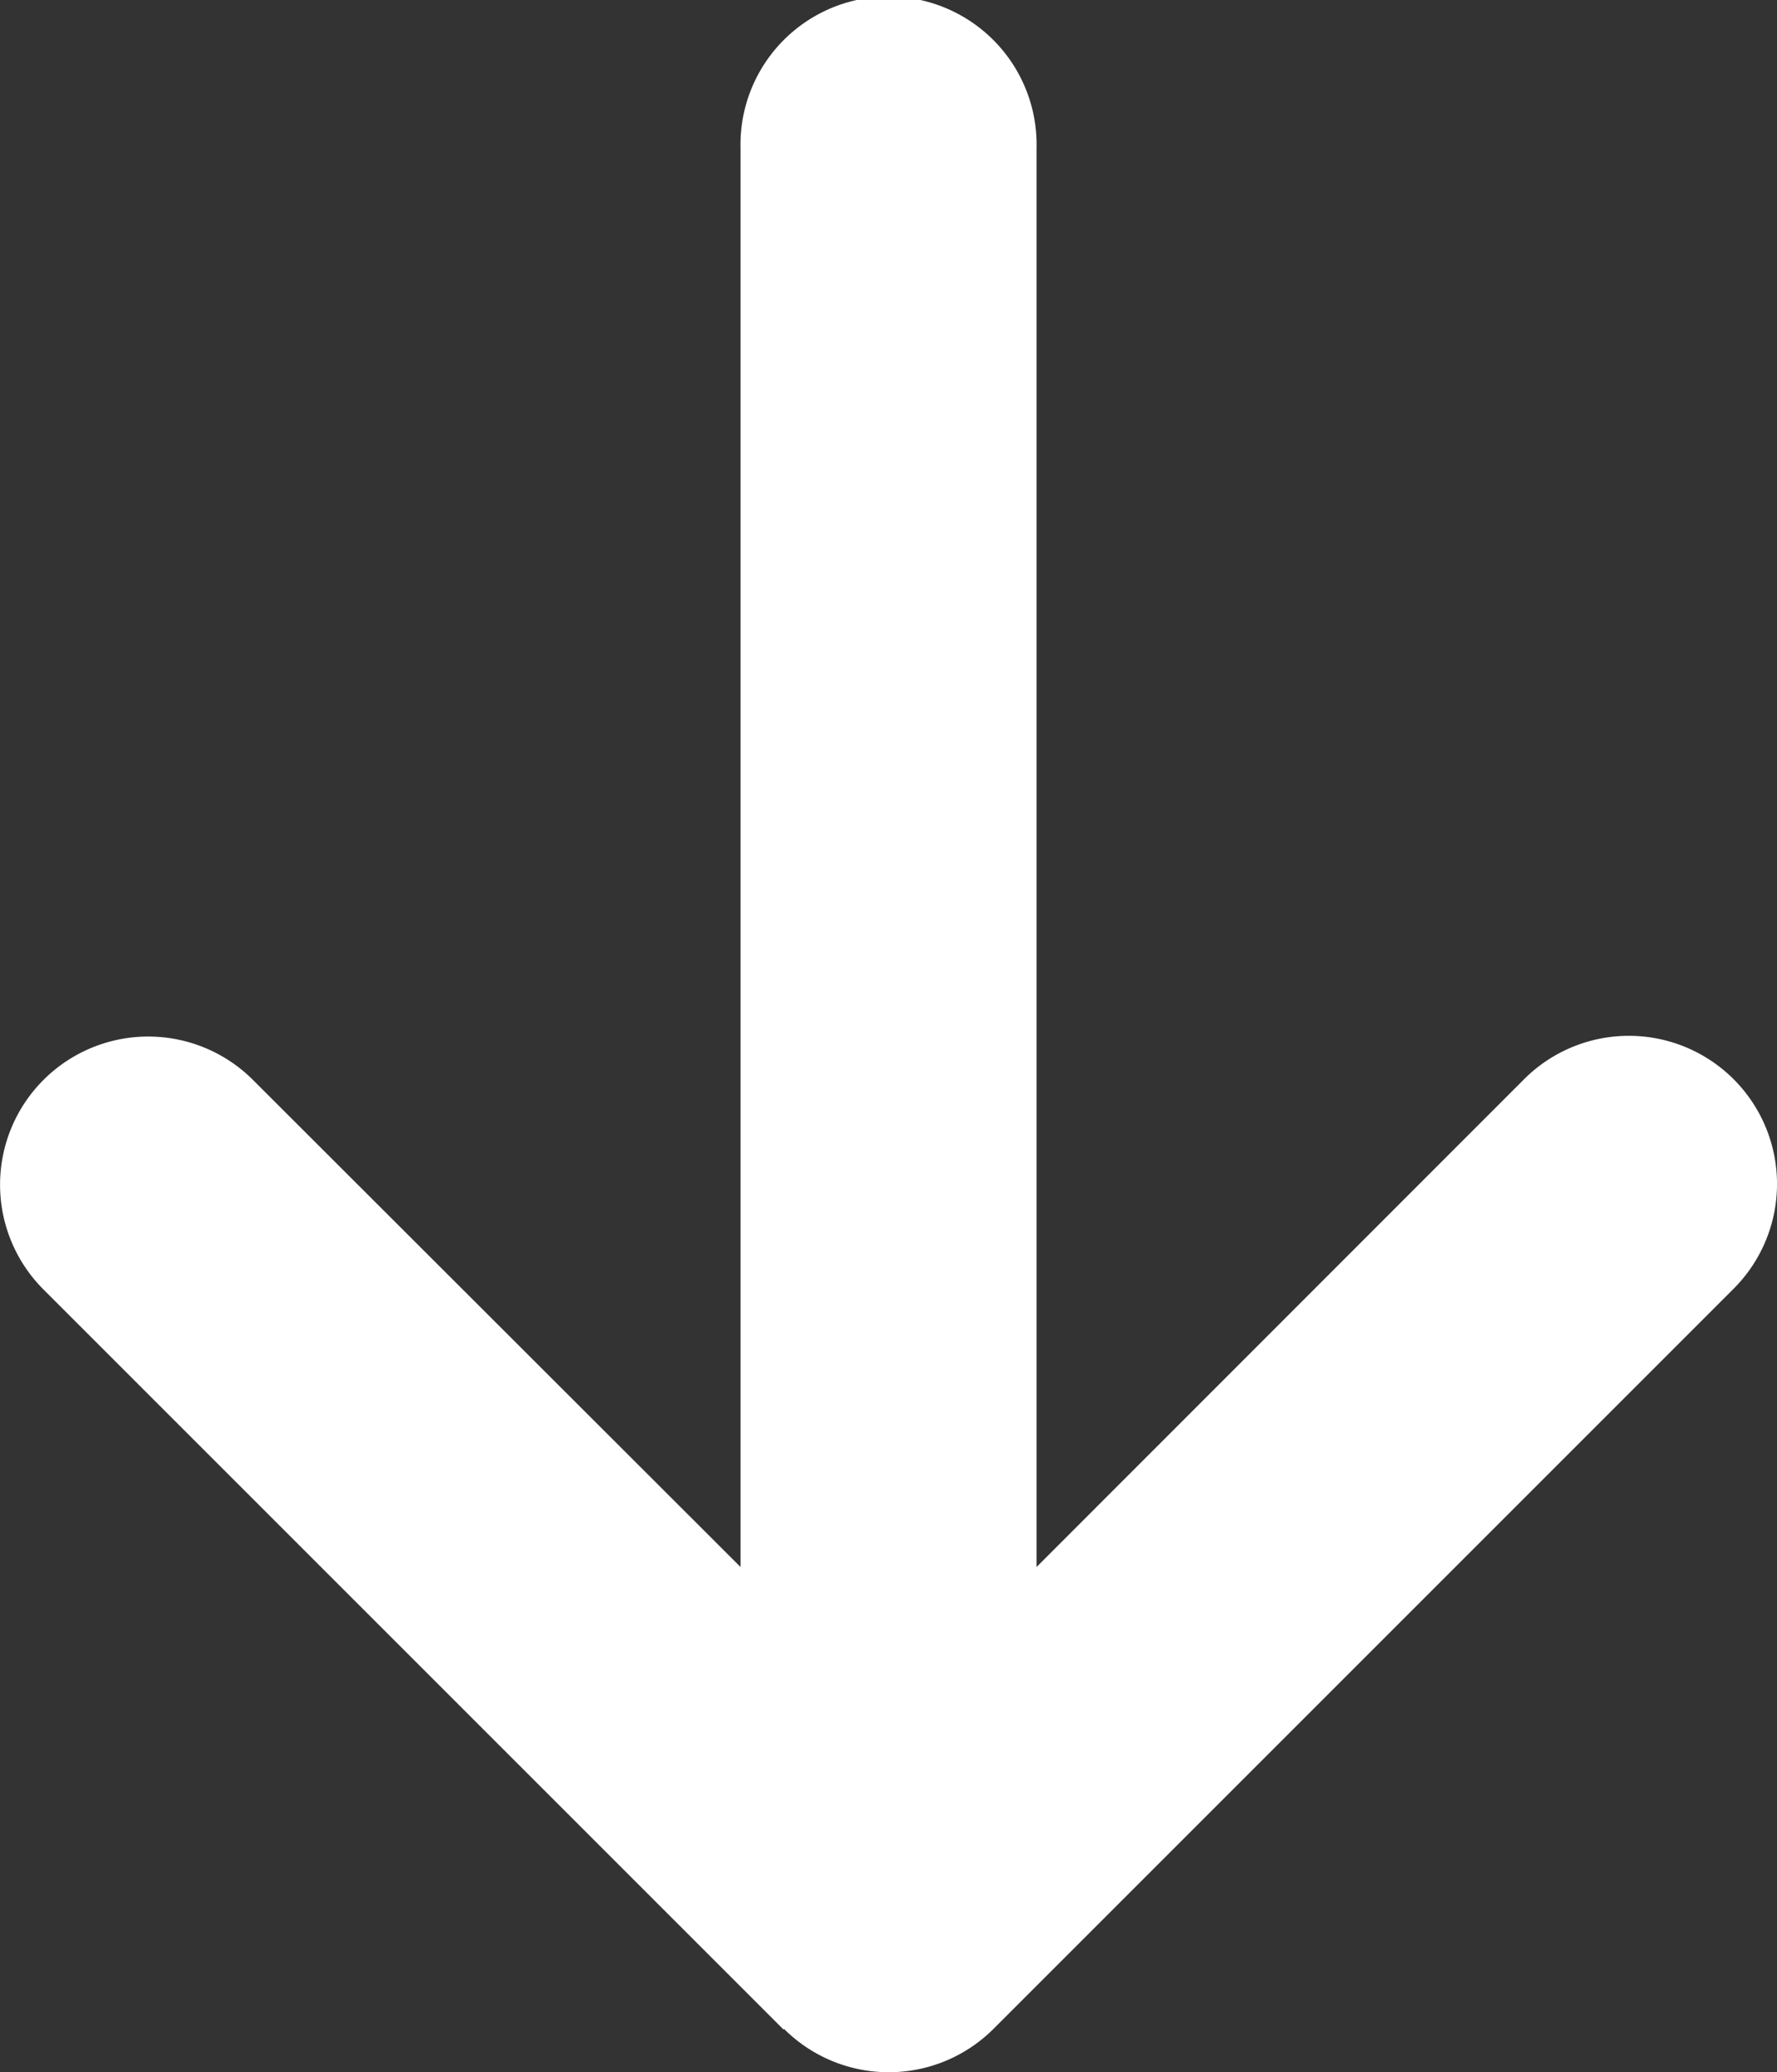<svg xmlns="http://www.w3.org/2000/svg" viewBox="0 0 22 25.655" height="25.655" width="22"><rect x="0" y="0" width="22" height="25.655" fill="#333333" stroke="none"/><g xmlns="http://www.w3.org/2000/svg" transform="matrix(-1 0 0 -1 22 25.655)"><path id="arrow-right-solid" d="M25.118,76.219a1.835,1.835,0,0,0,0-2.594l-9.163-9.163a1.834,1.834,0,0,0-2.594,2.594L19.4,73.092H1.833a1.833,1.833,0,1,0,0,3.665H19.4l-6.03,6.036a1.834,1.834,0,0,0,2.594,2.594l9.163-9.163Z" transform="translate(-63.925 25.655) rotate(-90)" fill="#fff" /></g></svg>